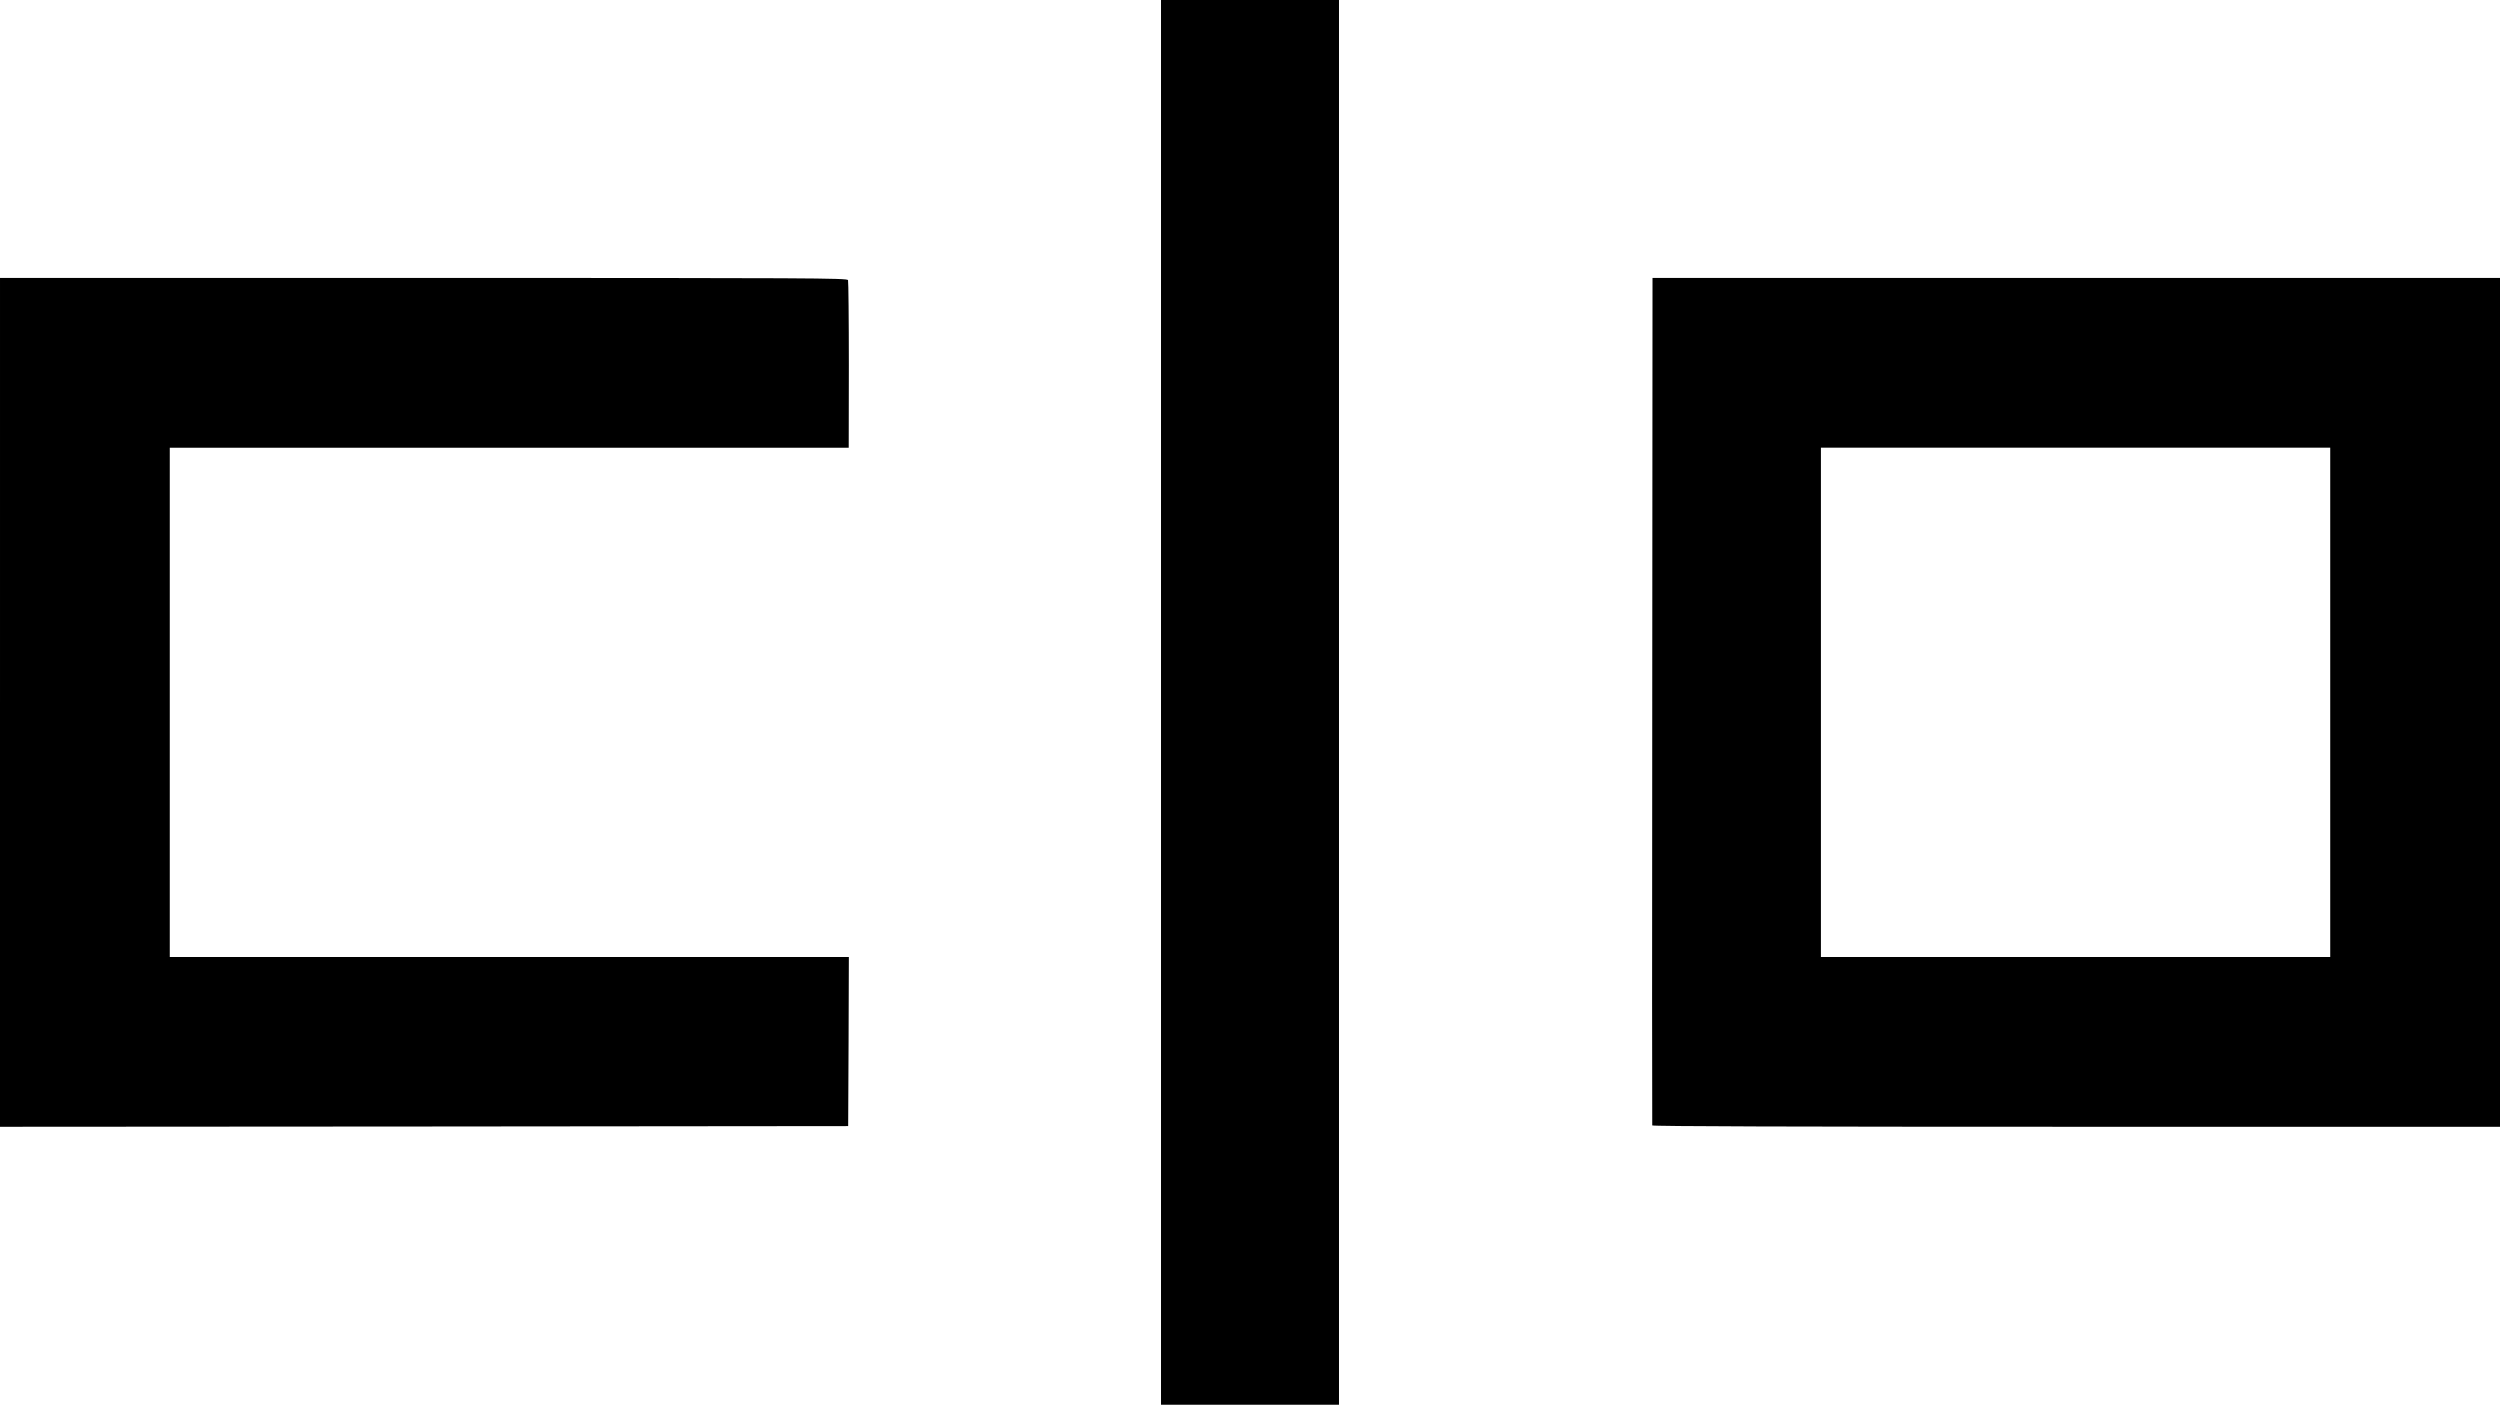 <?xml version="1.0" standalone="no"?>
<!DOCTYPE svg PUBLIC "-//W3C//DTD SVG 20010904//EN"
 "http://www.w3.org/TR/2001/REC-SVG-20010904/DTD/svg10.dtd">
<svg version="1.0" xmlns="http://www.w3.org/2000/svg"
 width="1826pt" height="1026pt" viewBox="0 0 1826 1026"
 preserveAspectRatio="xMidYMid meet">

<g transform="translate(0,1026) scale(0.1,-0.1)"
fill="#000000" stroke="none">
<path d="M8480 5130 l0 -5130 650 0 650 0 0 5130 0 5130 -650 0 -650 0 0
-5130z"/>
<path d="M0 5130 l0 -3100 3098 2 3097 3 3 618 2 617 -2480 0 -2480 0 0 1860
0 1860 2480 0 2479 0 1 604 c0 332 -3 611 -6 620 -6 15 -260 16 -3100 16
l-3094 0 0 -3100z"/>
<path d="M12068 5140 c-2 -1700 -1 -3095 0 -3100 3 -7 1044 -10 3098 -10
l3094 0 0 3100 0 3100 -3095 0 -3095 0 -2 -3090z m4952 -10 l0 -1860 -1860 0
-1860 0 0 1860 0 1860 1860 0 1860 0 0 -1860z"/>
</g>
</svg>
